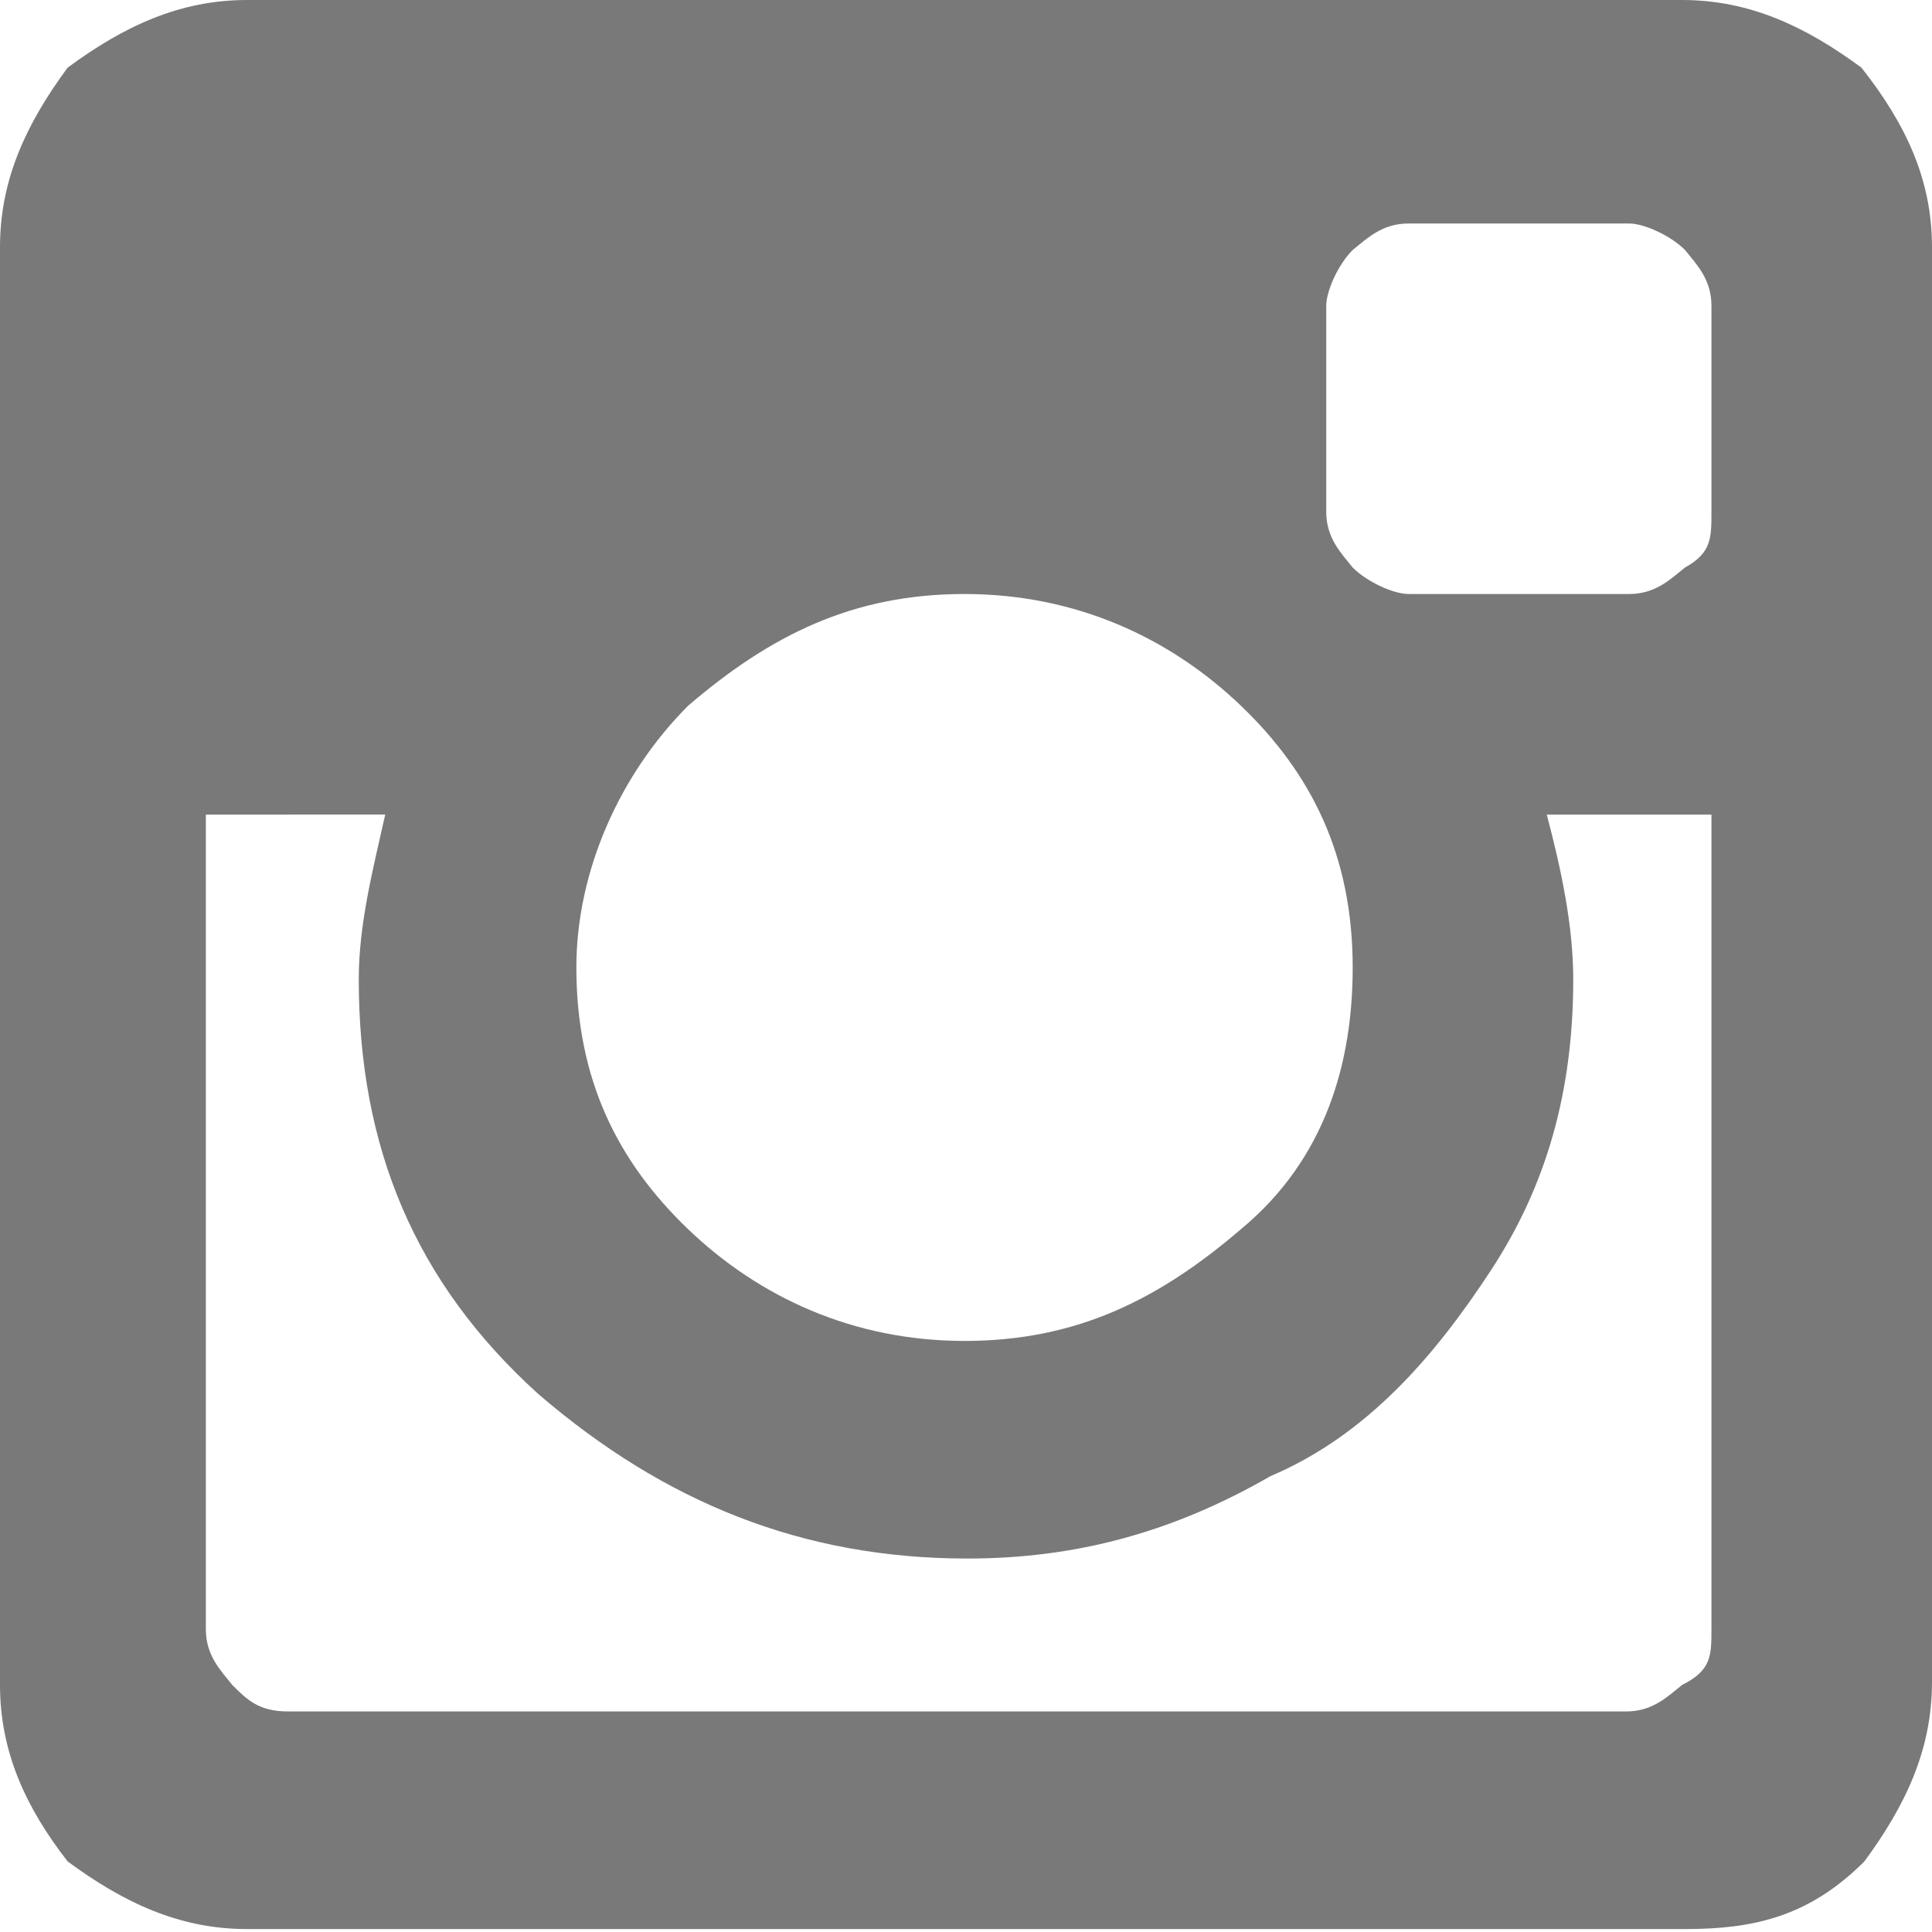 <?xml version="1.0" encoding="utf-8"?>
<!-- Generator: Adobe Illustrator 22.0.0, SVG Export Plug-In . SVG Version: 6.00 Build 0)  -->
<svg version="1.1" id="图层_1" xmlns="http://www.w3.org/2000/svg" xmlns:xlink="http://www.w3.org/1999/xlink" x="0px" y="0px"
	 viewBox="0 0 65.7 65.7" style="enable-background:new 0 0 65.7 65.7;" xml:space="preserve">
<style type="text/css">
	.st0{fill:#797979;}
</style>
<path class="st0" d="M58.2,55.4V27.7h-5.6c0.5,1.9,0.9,3.8,0.9,5.6c0,3.8-0.9,7-2.8,9.9s-4.2,5.6-7.5,7c-3.3,1.9-6.6,2.8-10.3,2.8
	c-5.6,0-10.3-1.9-14.6-5.6c-4.2-3.8-6.1-8.4-6.1-14.1c0-1.9,0.5-3.8,0.9-5.6H7v27.7c0,0.9,0.5,1.4,0.9,1.9c0.5,0.5,0.9,0.9,1.9,0.9
	h45.5c0.9,0,1.4-0.5,1.9-0.9C58.2,56.8,58.2,56.3,58.2,55.4z M46,32.9c0-3.8-1.4-6.6-3.8-8.9s-5.6-3.8-9.4-3.8s-6.6,1.4-9.4,3.8
	c-2.3,2.3-3.8,5.6-3.8,8.9c0,3.8,1.4,6.6,3.8,8.9s5.6,3.8,9.4,3.8s6.6-1.4,9.4-3.8C45.1,39.4,46,36.1,46,32.9z M58.2,17.4v-7
	c0-0.9-0.5-1.4-0.9-1.9c-0.5-0.5-1.4-0.9-1.9-0.9h-7.5c-0.9,0-1.4,0.5-1.9,0.9c-0.5,0.5-0.9,1.4-0.9,1.9v7c0,0.9,0.5,1.4,0.9,1.9
	c0.5,0.5,1.4,0.9,1.9,0.9h7.5c0.9,0,1.4-0.5,1.9-0.9C58.2,18.8,58.2,18.3,58.2,17.4z M65.7,8.4v48.8c0,2.3-0.9,4.2-2.3,6.1
	c-1.9,1.9-3.8,2.3-6.1,2.3H8.4c-2.3,0-4.2-0.9-6.1-2.3C0.9,61.5,0,59.6,0,57.3V8.4c0-2.3,0.9-4.2,2.3-6.1C4.2,0.9,6.1,0,8.4,0h48.8
	c2.3,0,4.2,0.9,6.1,2.3C64.8,4.2,65.7,6.1,65.7,8.4z"/>
</svg>
